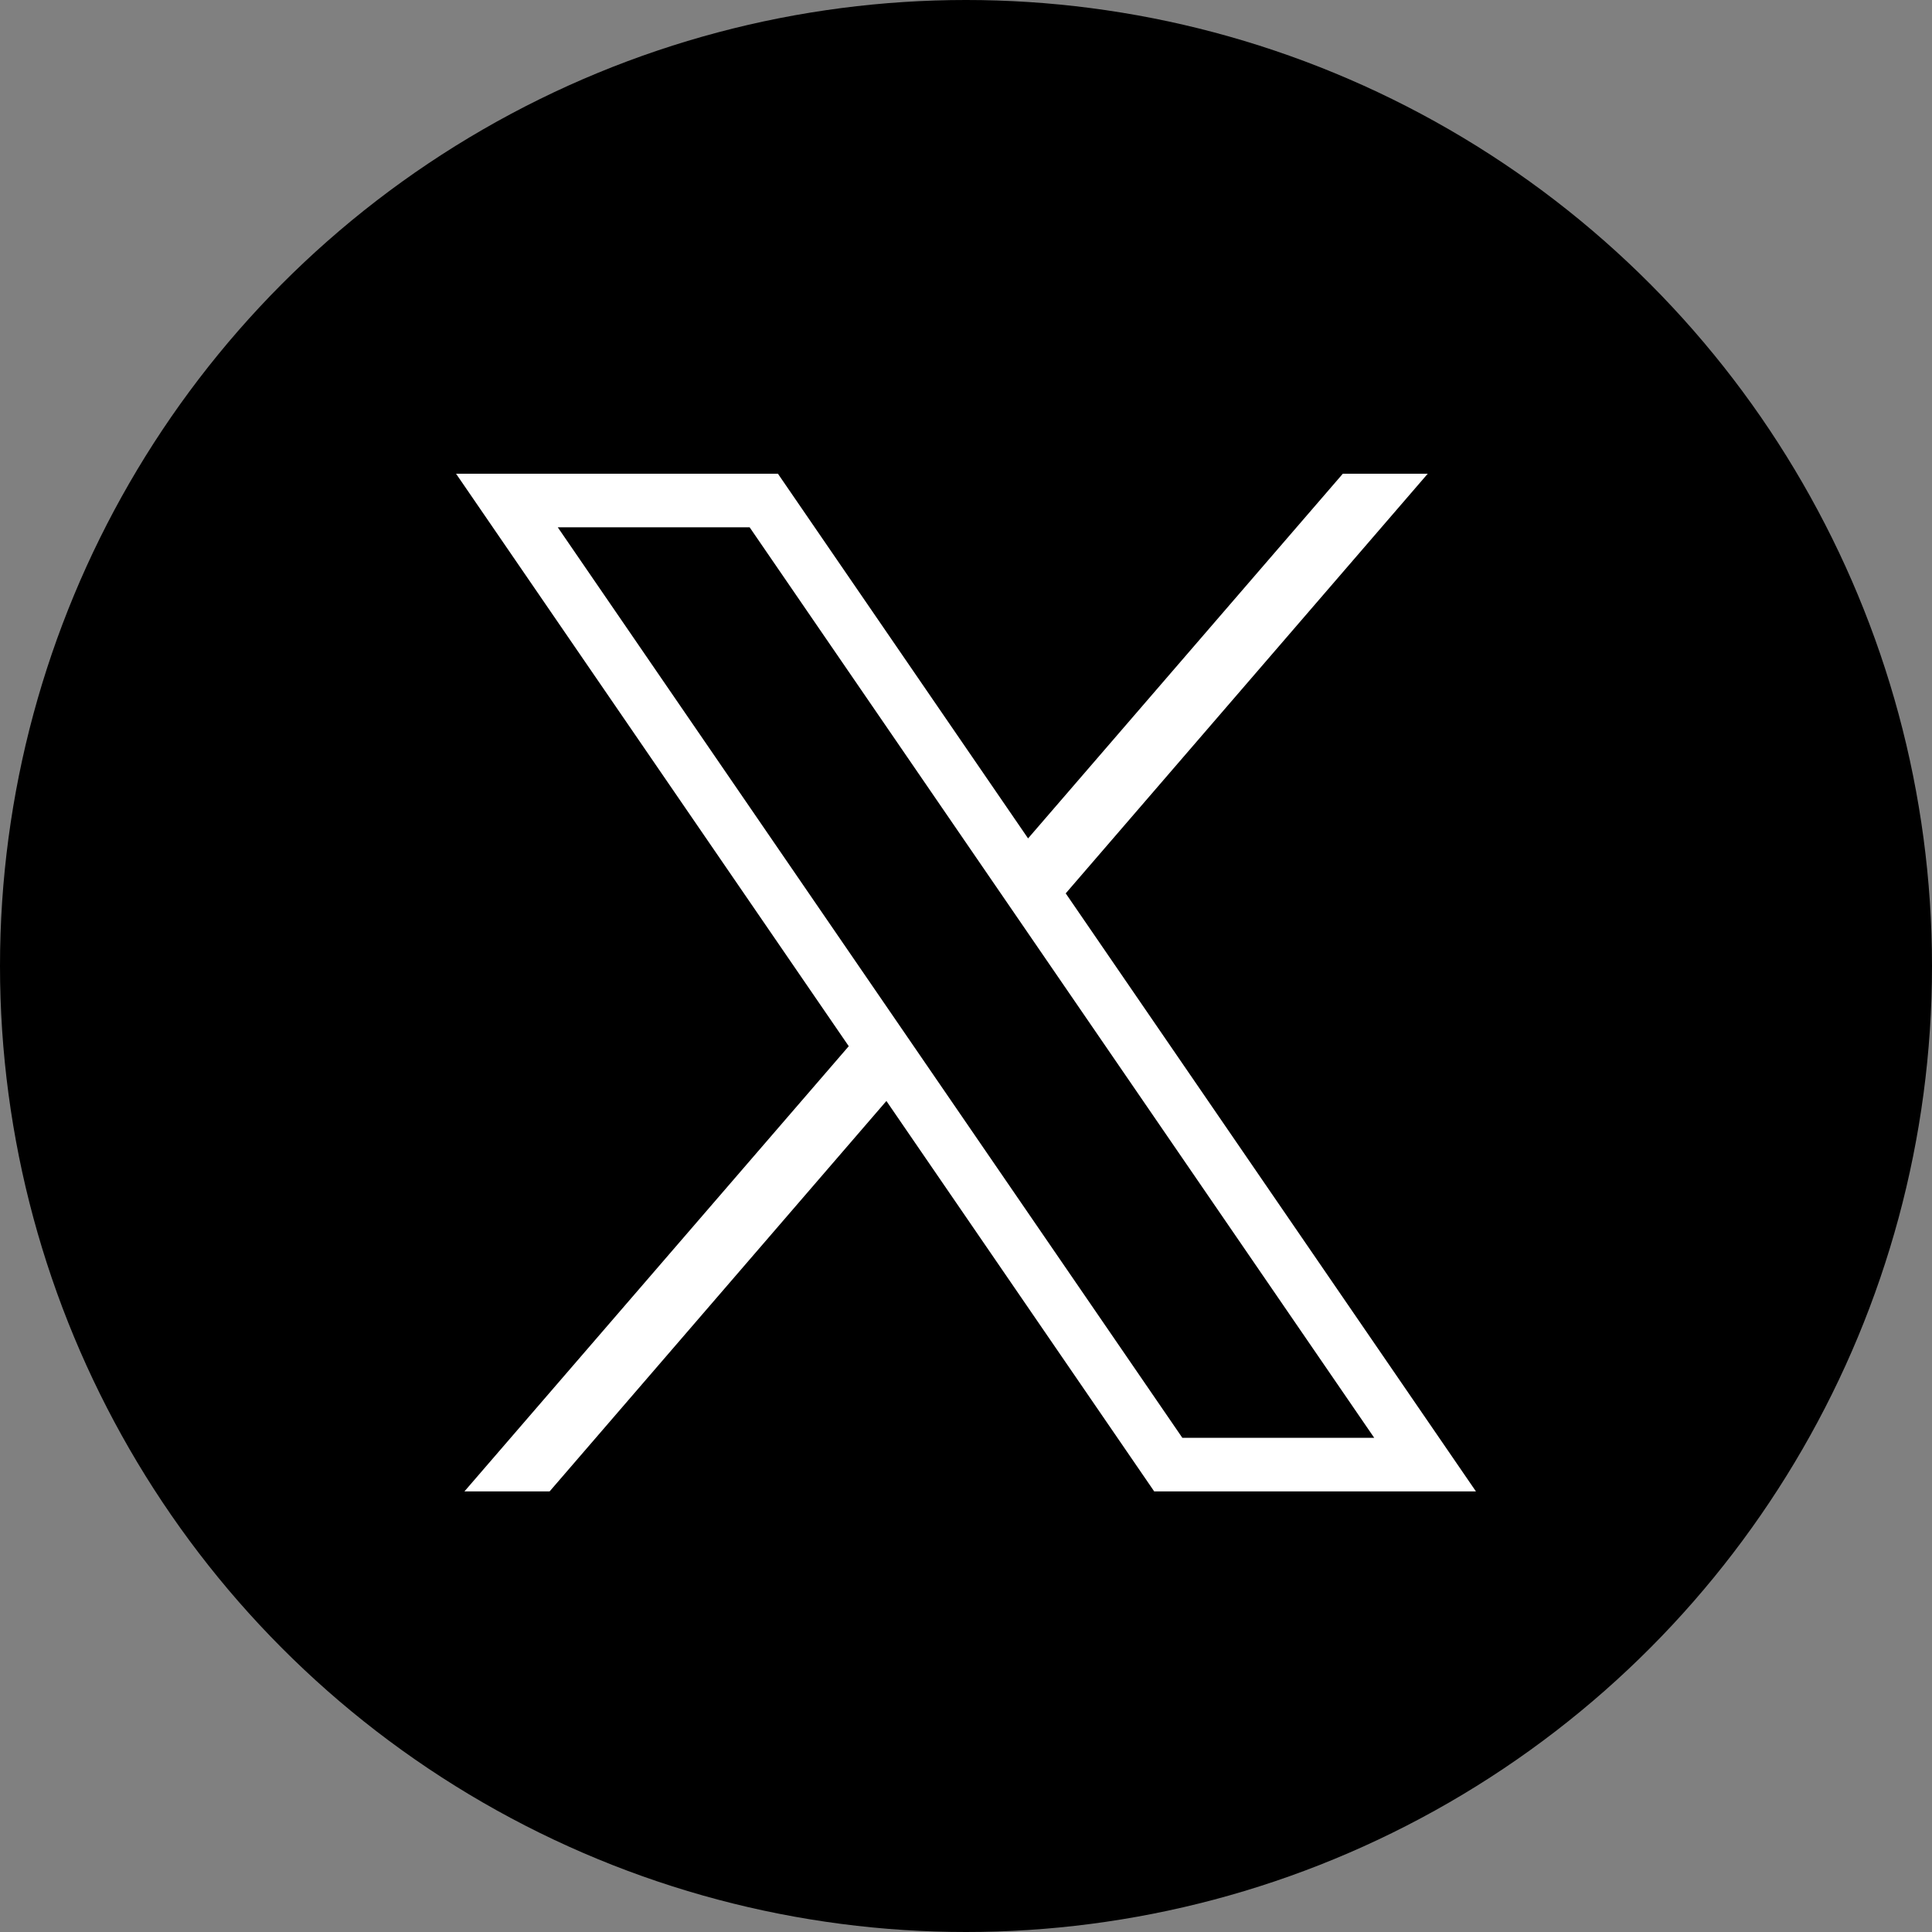 <?xml version="1.0" encoding="UTF-8"?>
<svg id="Capa_1" data-name="Capa 1" xmlns="http://www.w3.org/2000/svg" viewBox="0 0 291 291">
  <rect x="0" y="0" width="291" height="291" fill="#808080" stroke="none"/>
  <defs>
    <style>
      .cls-1 {
        fill: #fff;
      }
    </style>
  </defs>
  <circle cx="145.5" cy="145.5" r="145.5"/>
  <path class="cls-1" d="M68.69,71.35l59.15,86.23-57.89,67.06h12.83l50.73-58.81,40.34,58.81h48.46l-61.79-90.08,54.53-63.21h-12.79l-47.41,54.93-37.68-54.93h-48.46ZM84.01,79.42h28.9l94.08,137.15h-28.9L84.01,79.42Z"/>
</svg>